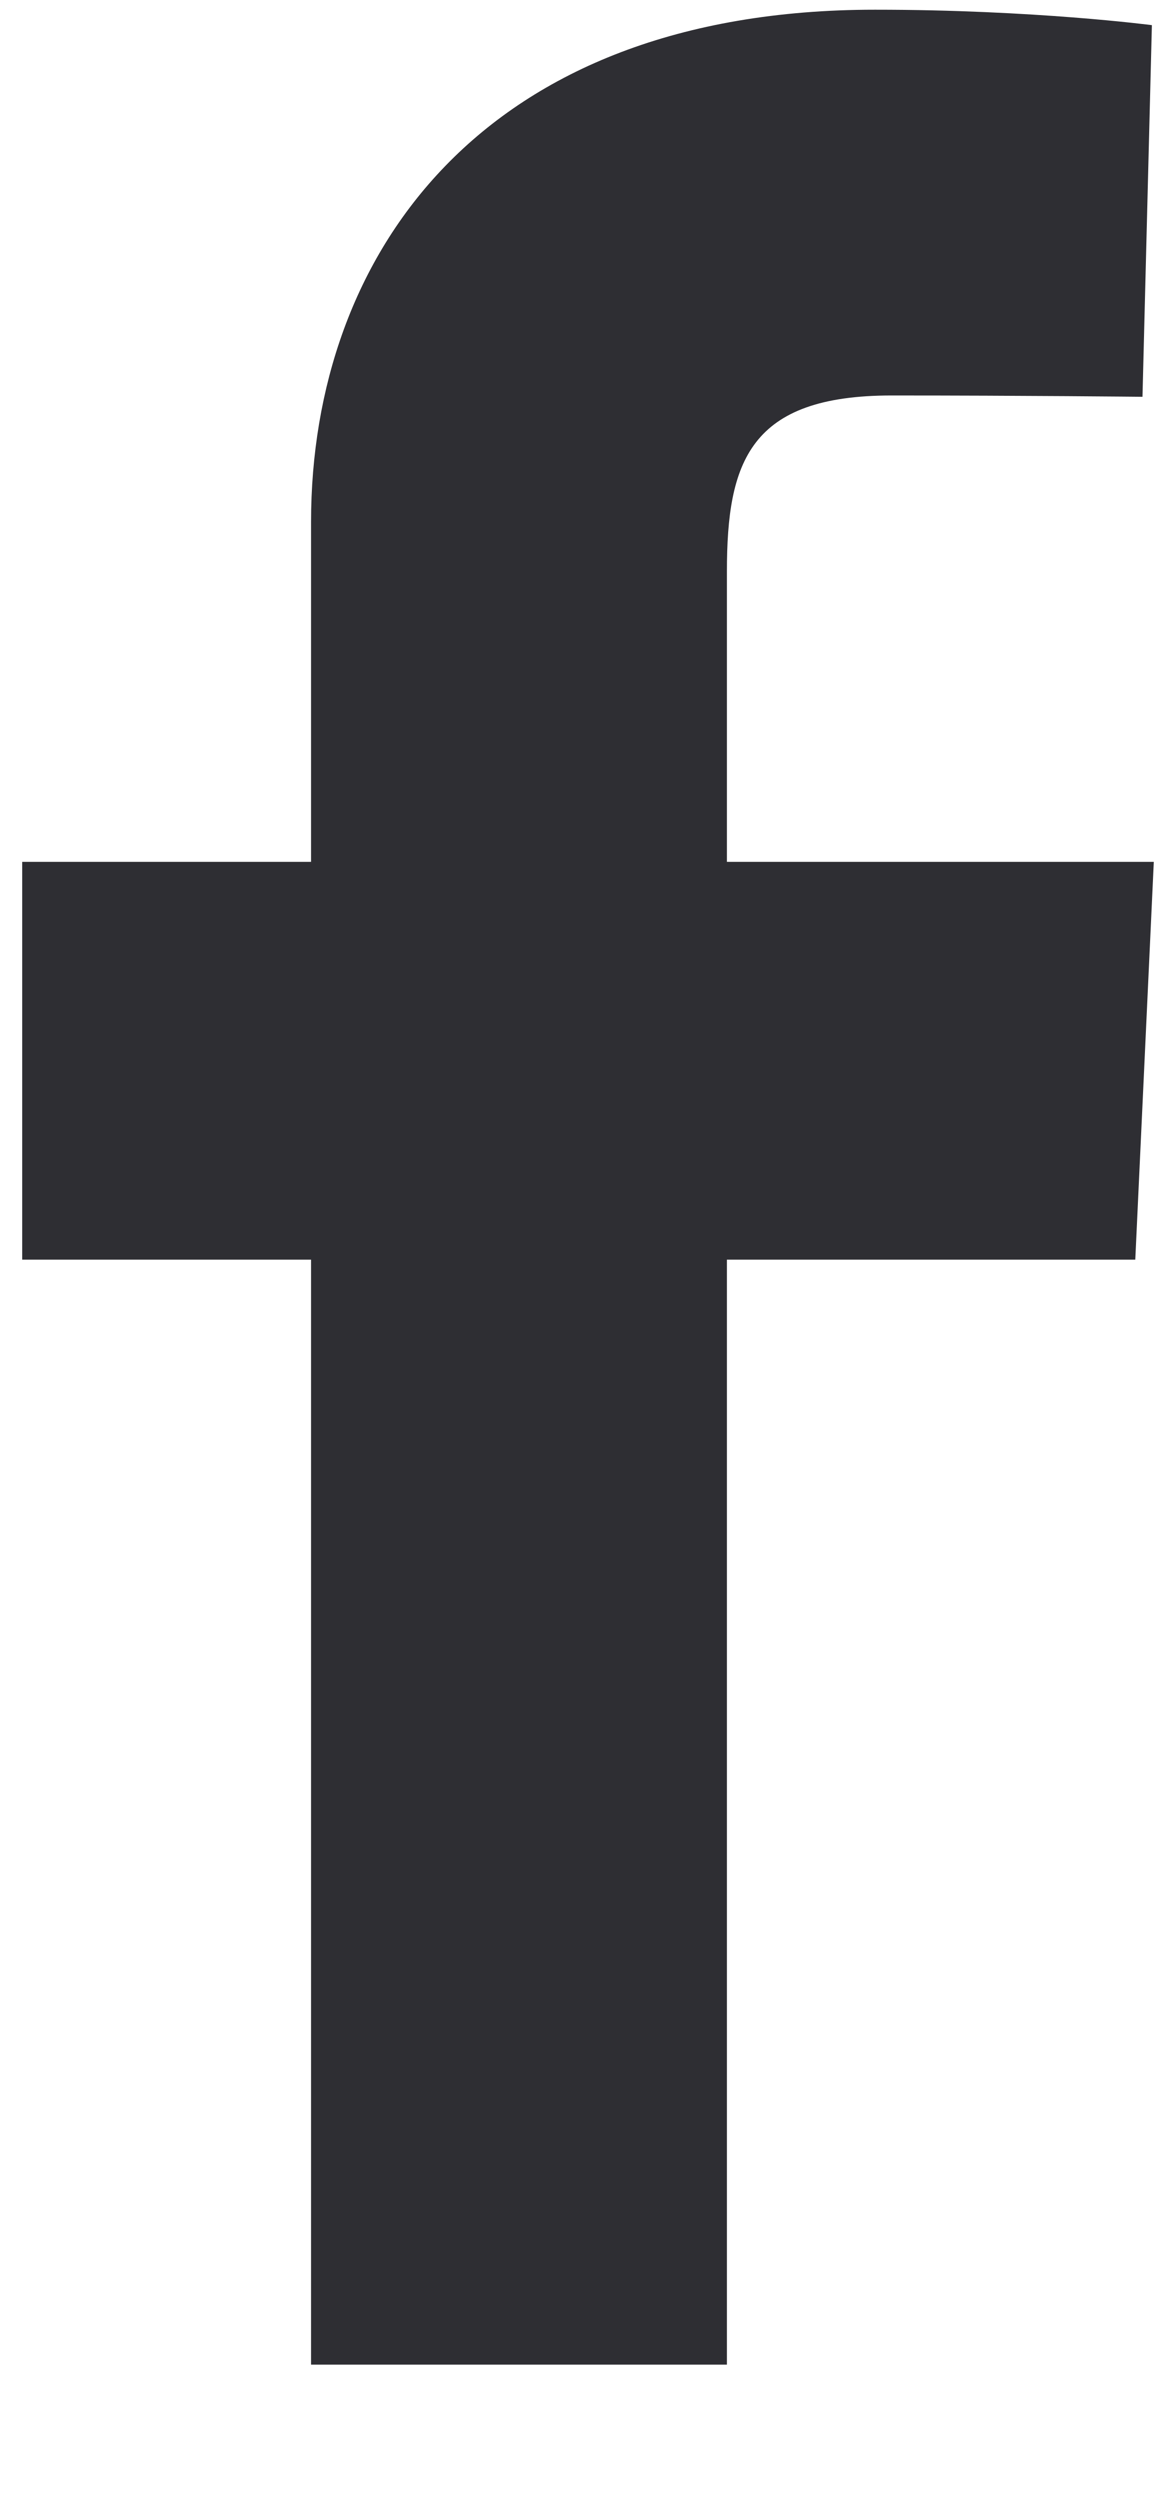 <?xml version="1.0" encoding="UTF-8"?> <svg xmlns="http://www.w3.org/2000/svg" width="8" height="17" viewBox="0 0 8 17" fill="none"> <path d="M2.116 16.078V8.565H0.151V5.86H2.116V3.549C2.116 1.734 3.277 0.066 5.952 0.066C7.035 0.066 7.836 0.171 7.836 0.171L7.772 2.698C7.772 2.698 6.956 2.689 6.065 2.689C5.1 2.689 4.945 3.139 4.945 3.885V5.86H7.849L7.723 8.565H4.945V16.078H2.116Z" fill="#2E2E33"></path> </svg> 